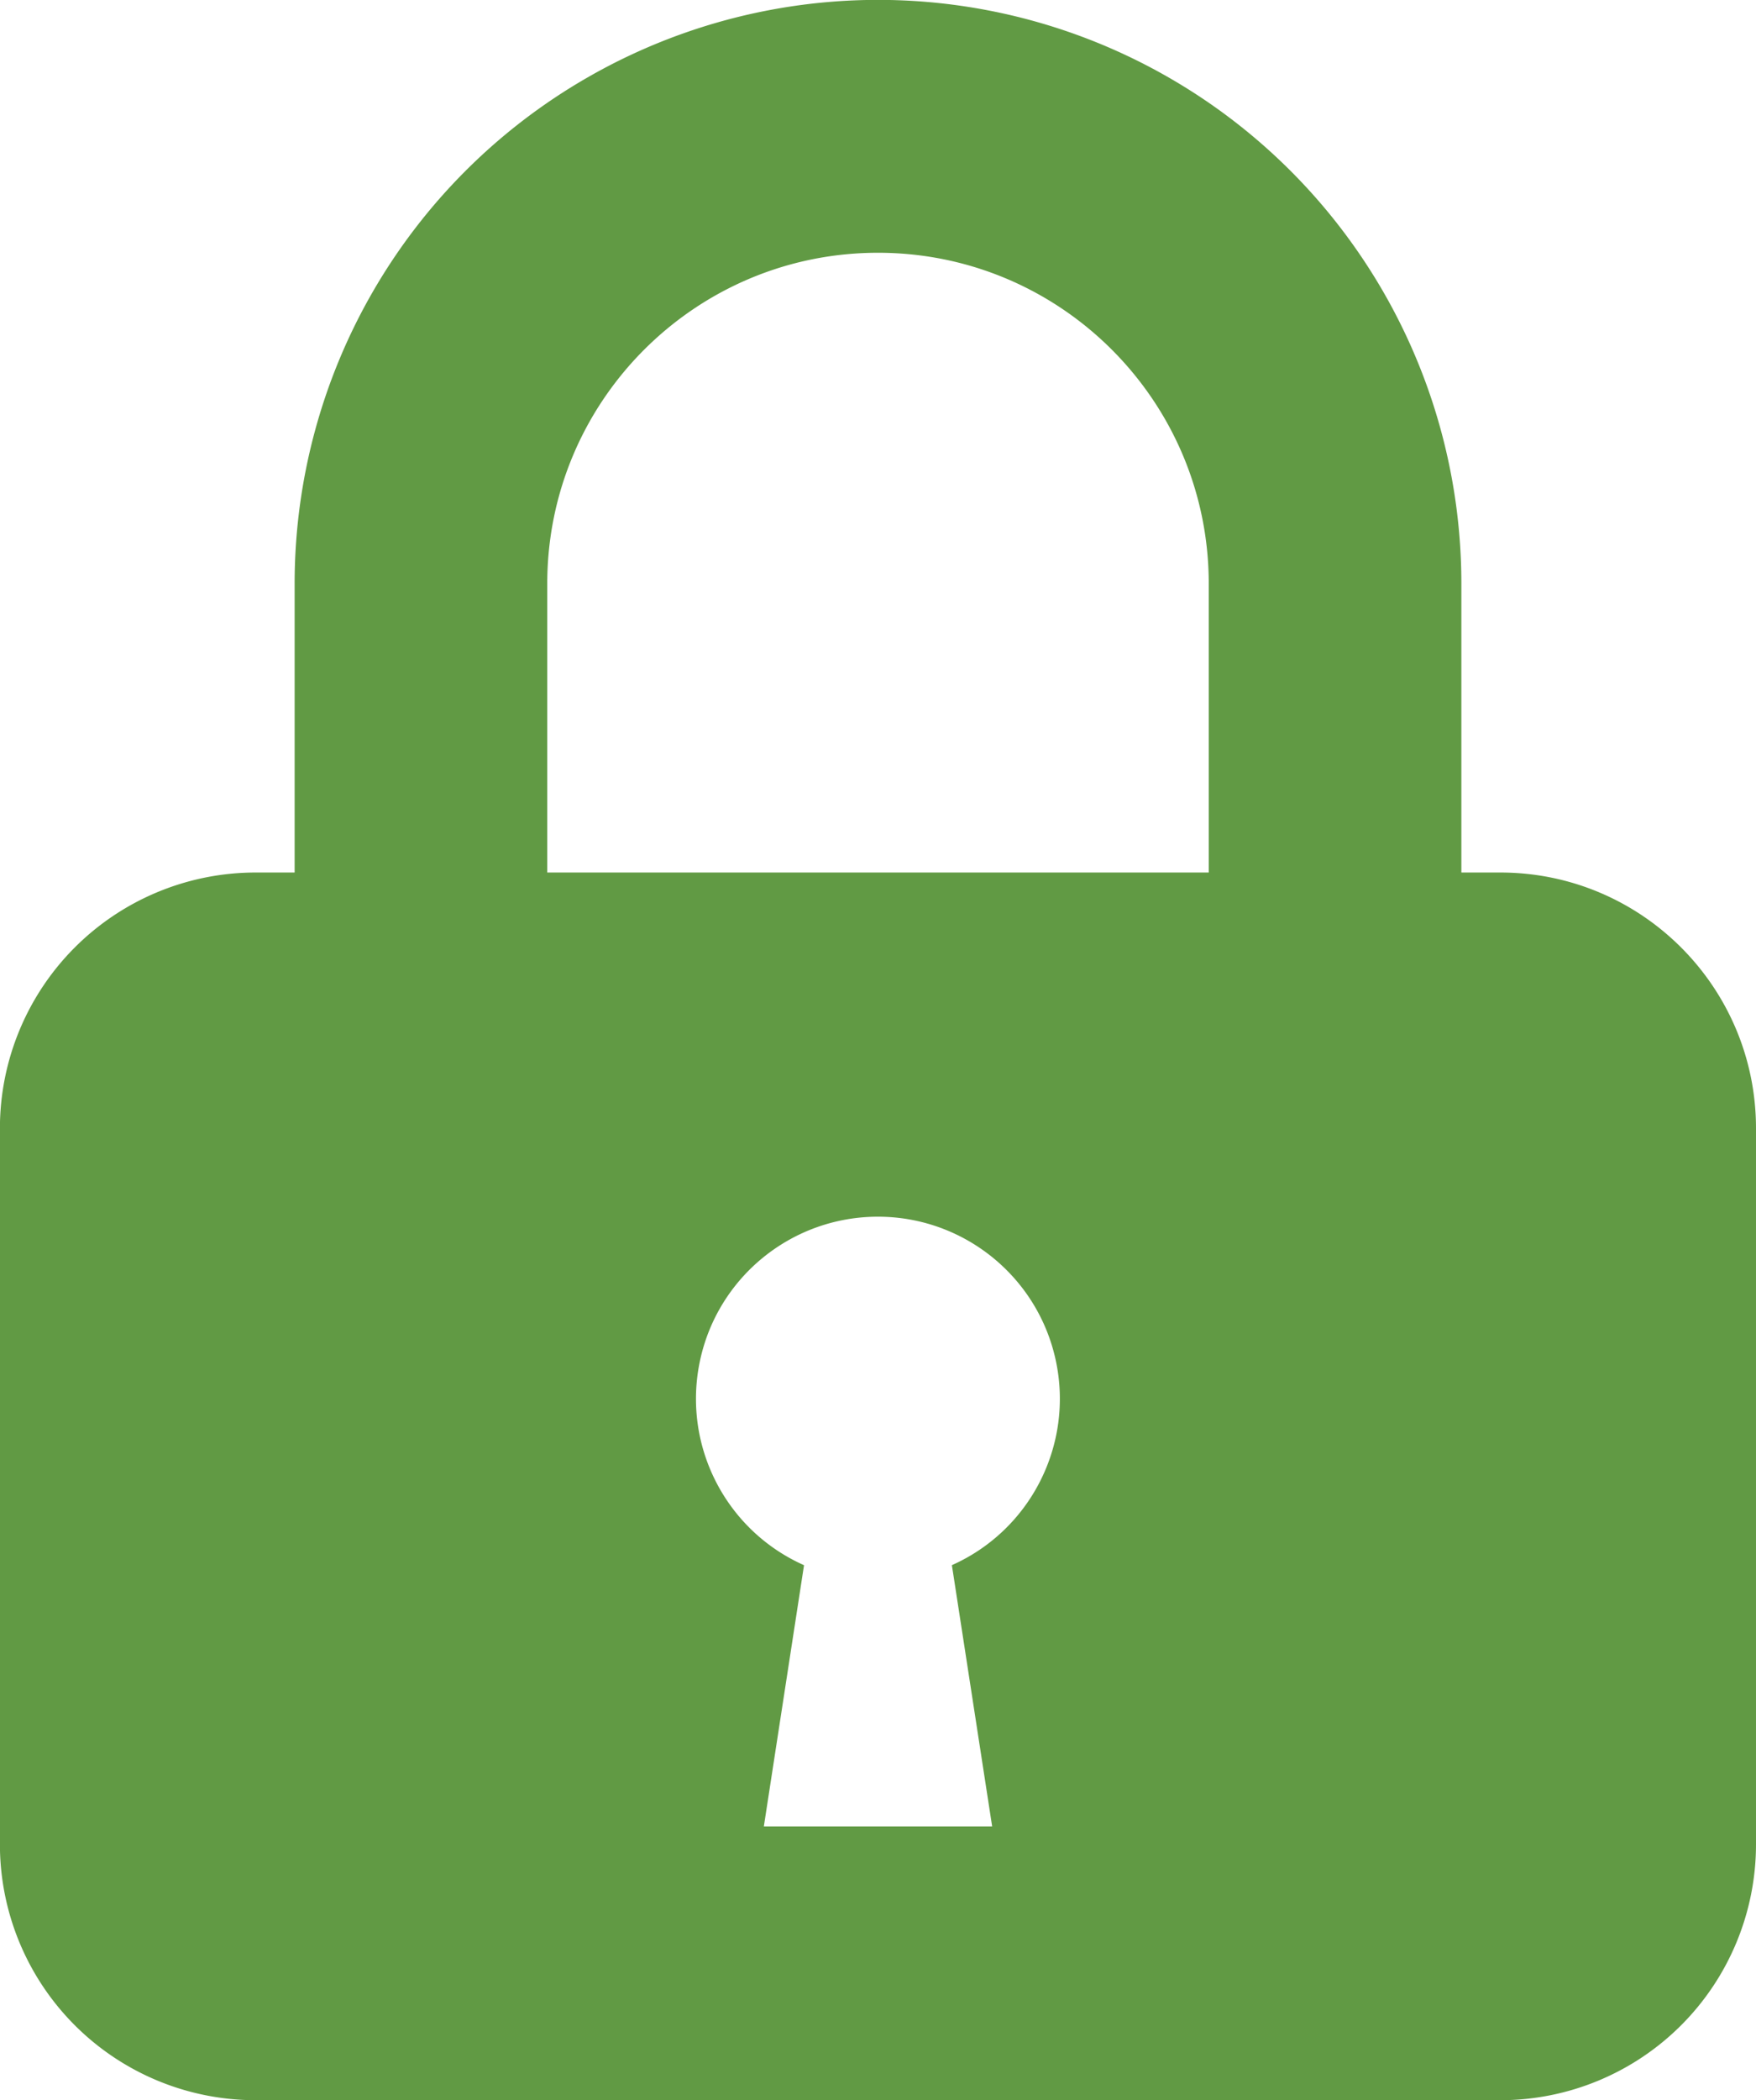 <svg xmlns="http://www.w3.org/2000/svg" width="21.104" height="25.224" xmlns:v="https://vecta.io/nano"><path d="M18.031 10.48h-.468V7.011A7.01 7.01 0 0 0 7.046.939a7.01 7.01 0 0 0-3.505 6.072v3.469h-.469c-.815 0-1.597.324-2.173.9s-.9 1.358-.9 2.173v8.6c0 .815.324 1.597.9 2.173s1.358.9 2.173.9h14.959c.815 0 1.597-.324 2.173-.9s.9-1.358.9-2.173v-8.6c0-1.697-1.376-3.073-3.073-3.073zM6.577 7.011c0-2.195 1.78-3.975 3.975-3.975s3.975 1.78 3.975 3.975v3.469h-7.95zM11.44 18.8l.484 3.138H9.18l.483-3.138c-.944-.42-1.465-1.442-1.251-2.453s1.107-1.733 2.139-1.733 1.925.723 2.139 1.733-.307 2.033-1.251 2.453z" fill="#619a44"/></svg>